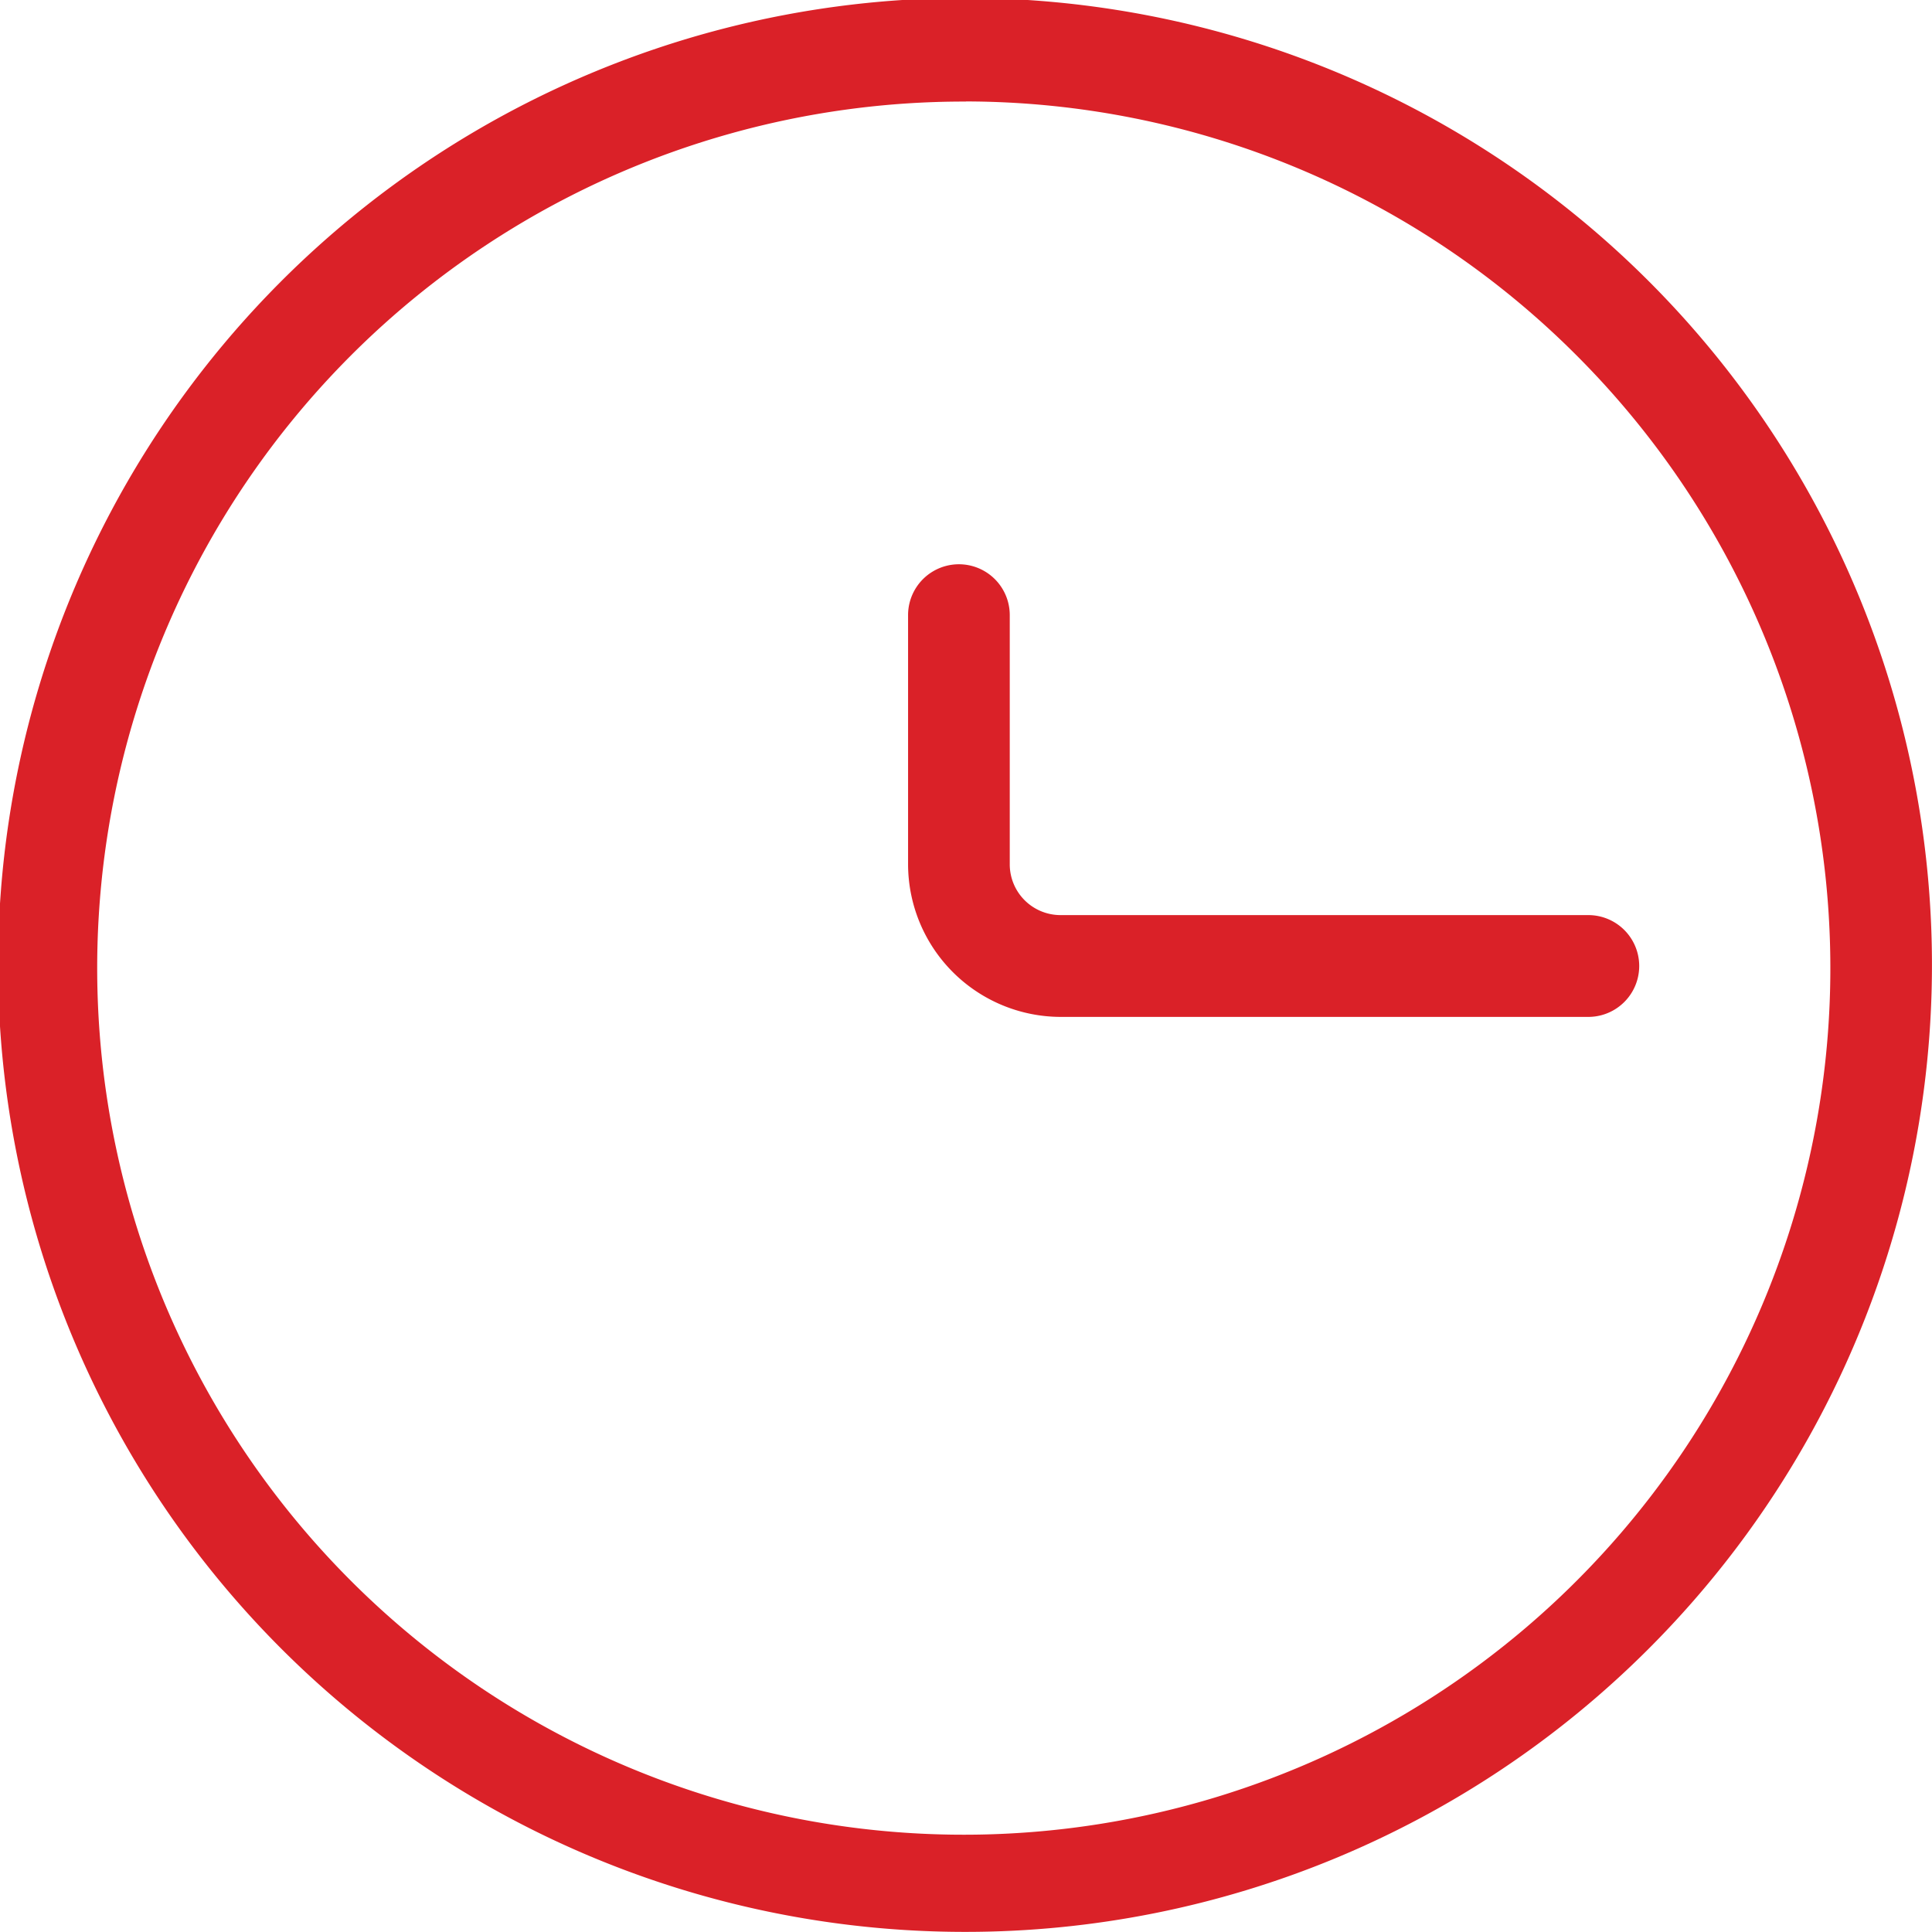 <svg xmlns="http://www.w3.org/2000/svg" width="32.452" height="32.451" viewBox="0 0 32.452 32.451">
  <g id="Clock_Line" data-name="Clock/Line" transform="translate(-8.34 -8.341)">
    <path id="Path_4734" data-name="Path 4734" d="M362.371,519.946a16.242,16.242,0,1,1,11.468-4.757A16.22,16.22,0,0,1,362.371,519.946Zm0-30.744a14.556,14.556,0,1,0,10.257,4.265A14.517,14.517,0,0,0,362.371,489.2Z" transform="translate(-337.805 -479.155)" fill="#da2128"/>
    <path id="Path_4735" data-name="Path 4735" d="M365.814,500.22h-8.863a2.568,2.568,0,0,1-2.563-2.565v-4.184a.854.854,0,1,1,1.708,0v4.184a.853.853,0,0,0,.855.855h8.863a.855.855,0,0,1,0,1.71Z" transform="translate(-330.795 -474.798)" fill="#da2128"/>
  </g>
</svg>
